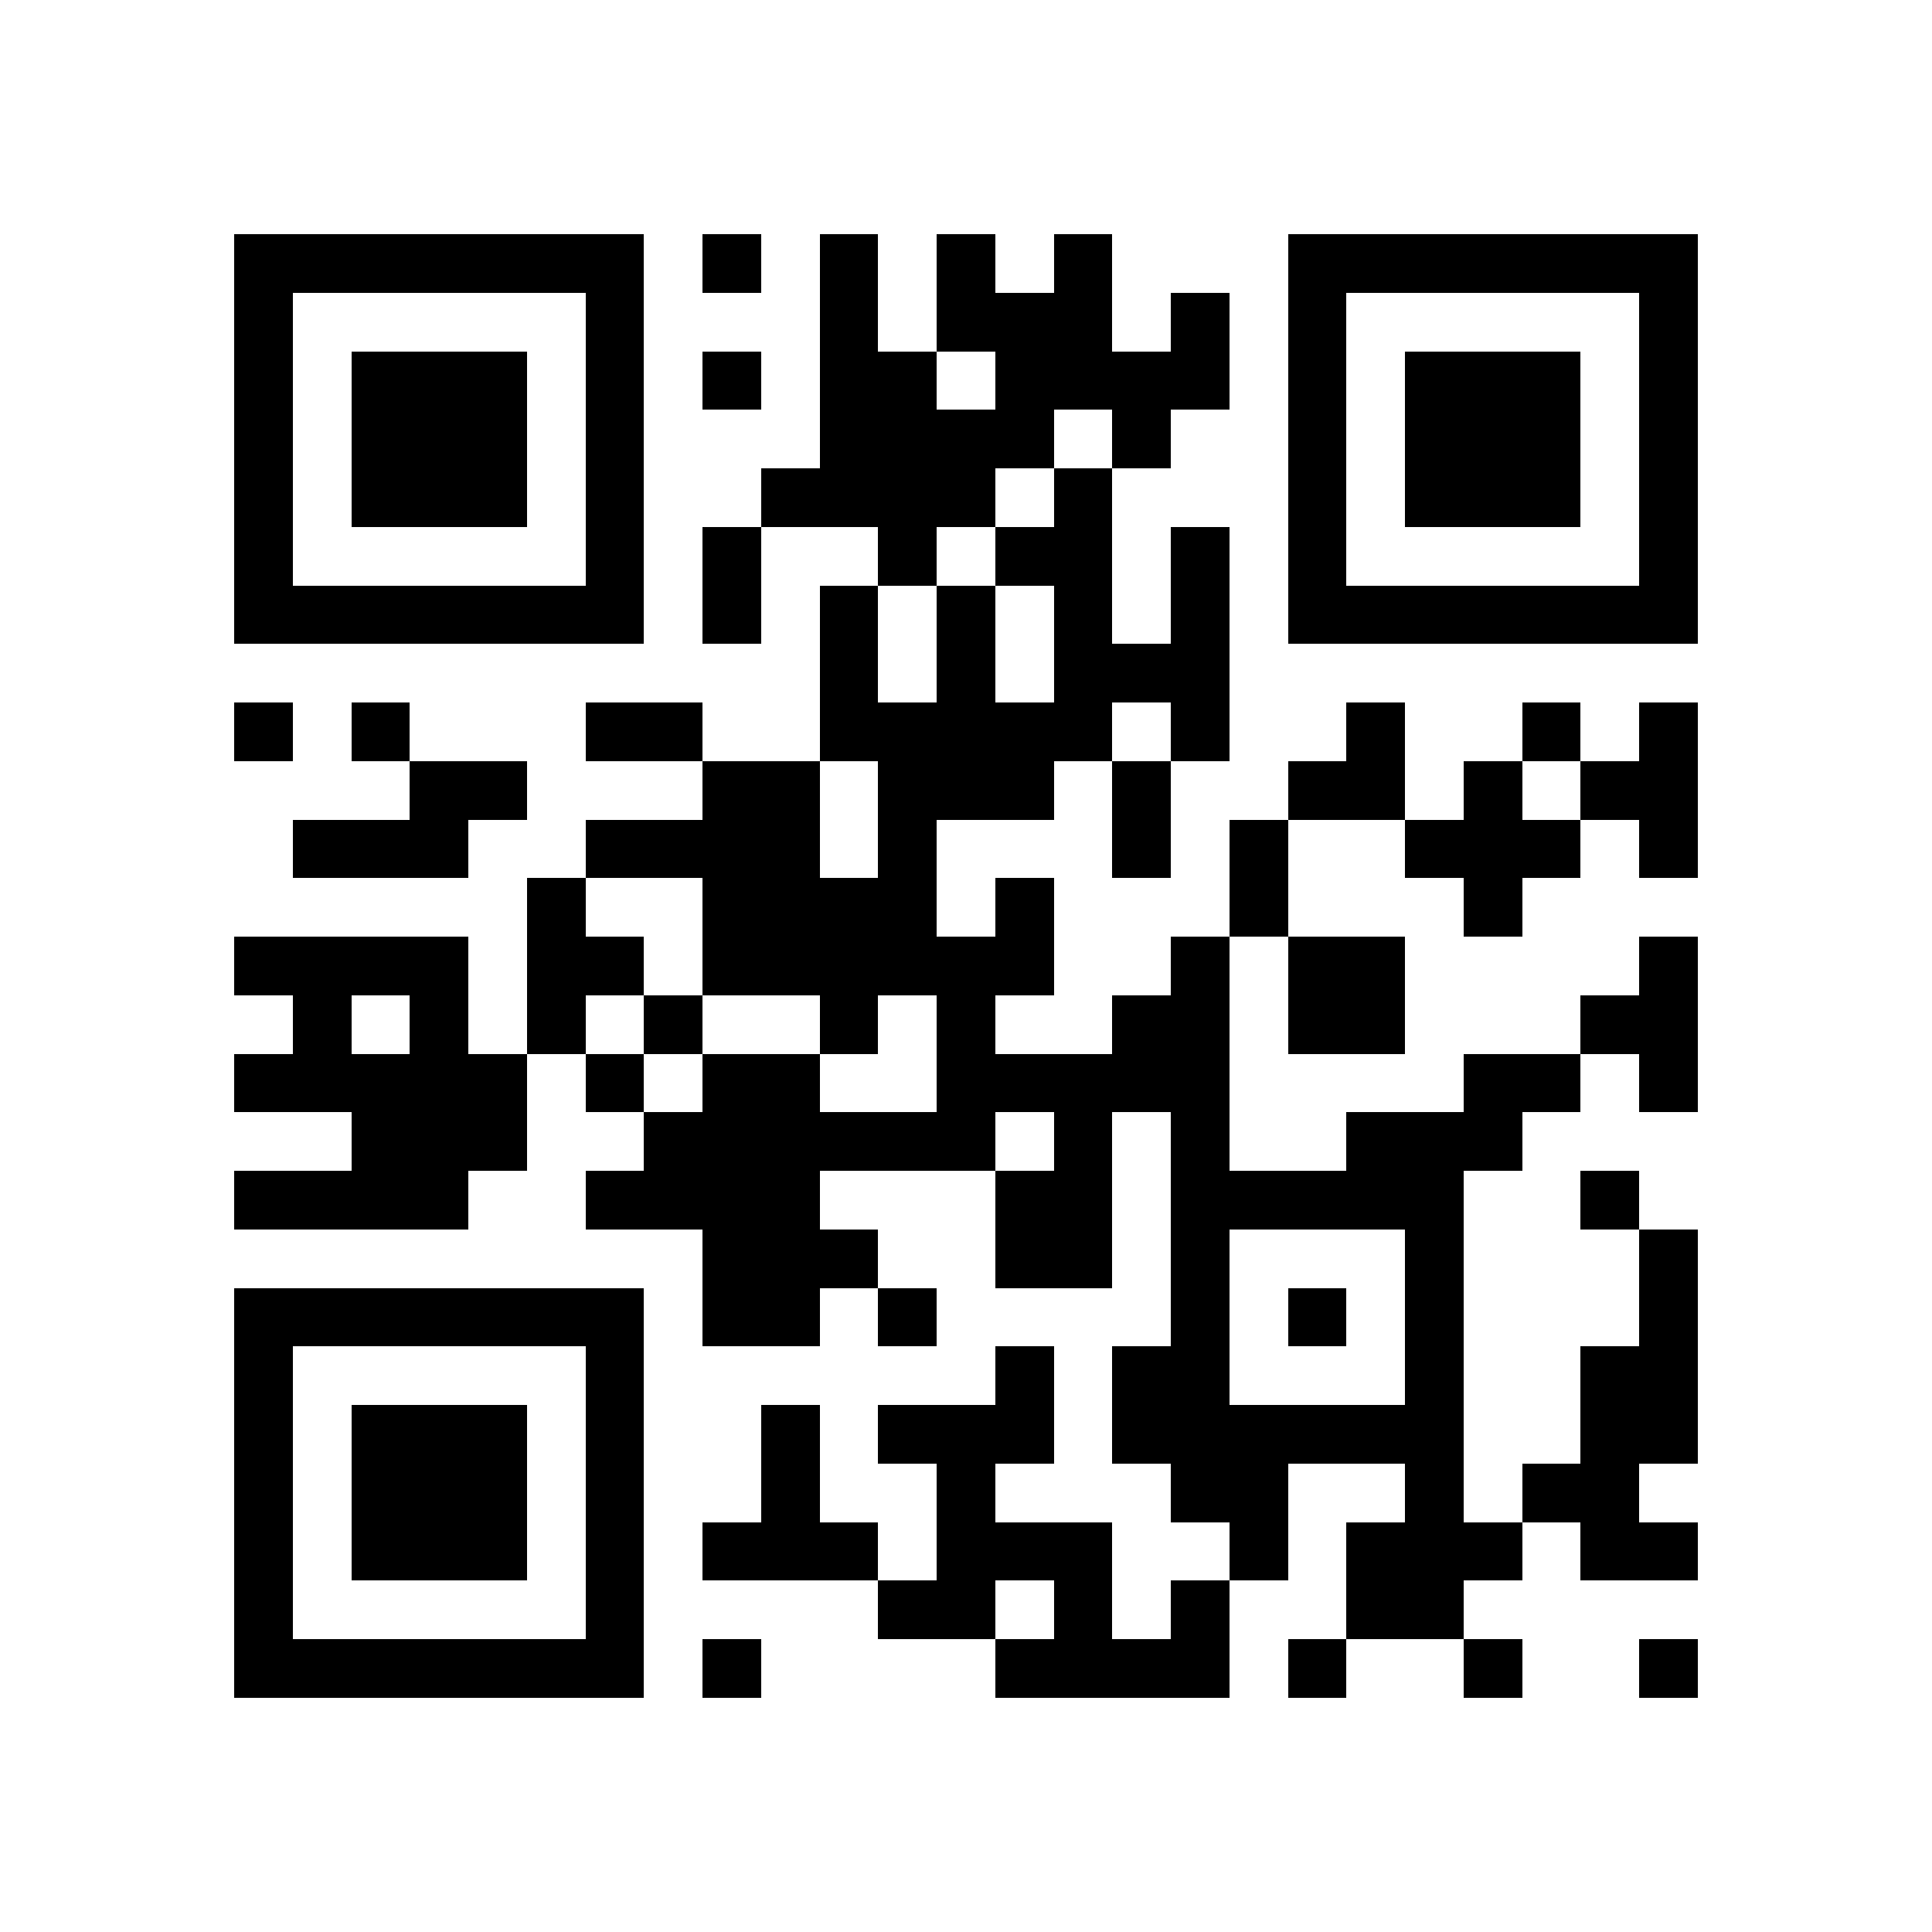 <svg xmlns="http://www.w3.org/2000/svg" viewBox="0 0 33 33" shape-rendering="crispEdges"><path fill="#ffffff" d="M0 0h33v33H0z"/><path stroke="#000000" d="M4 4.5h7m1 0h1m1 0h1m1 0h1m1 0h1m3 0h7M4 5.5h1m5 0h1m3 0h1m1 0h3m1 0h1m1 0h1m5 0h1M4 6.5h1m1 0h3m1 0h1m1 0h1m1 0h2m1 0h4m1 0h1m1 0h3m1 0h1M4 7.5h1m1 0h3m1 0h1m3 0h4m1 0h1m2 0h1m1 0h3m1 0h1M4 8.5h1m1 0h3m1 0h1m2 0h4m1 0h1m3 0h1m1 0h3m1 0h1M4 9.5h1m5 0h1m1 0h1m2 0h1m1 0h2m1 0h1m1 0h1m5 0h1M4 10.5h7m1 0h1m1 0h1m1 0h1m1 0h1m1 0h1m1 0h7M14 11.5h1m1 0h1m1 0h3M4 12.5h1m1 0h1m3 0h2m2 0h5m1 0h1m2 0h1m2 0h1m1 0h1M7 13.5h2m3 0h2m1 0h3m1 0h1m2 0h2m1 0h1m1 0h2M5 14.5h3m2 0h4m1 0h1m3 0h1m1 0h1m2 0h3m1 0h1M9 15.5h1m2 0h4m1 0h1m3 0h1m3 0h1M4 16.5h4m1 0h2m1 0h6m2 0h1m1 0h2m4 0h1M5 17.5h1m1 0h1m1 0h1m1 0h1m2 0h1m1 0h1m2 0h2m1 0h2m3 0h2M4 18.5h5m1 0h1m1 0h2m2 0h5m4 0h2m1 0h1M6 19.5h3m2 0h6m1 0h1m1 0h1m2 0h3M4 20.5h4m2 0h4m3 0h2m1 0h5m2 0h1M12 21.5h3m2 0h2m1 0h1m3 0h1m3 0h1M4 22.5h7m1 0h2m1 0h1m4 0h1m1 0h1m1 0h1m3 0h1M4 23.5h1m5 0h1m6 0h1m1 0h2m3 0h1m2 0h2M4 24.5h1m1 0h3m1 0h1m2 0h1m1 0h3m1 0h6m2 0h2M4 25.5h1m1 0h3m1 0h1m2 0h1m2 0h1m3 0h2m2 0h1m1 0h2M4 26.5h1m1 0h3m1 0h1m1 0h3m1 0h3m2 0h1m1 0h3m1 0h2M4 27.5h1m5 0h1m4 0h2m1 0h1m1 0h1m2 0h2M4 28.5h7m1 0h1m4 0h4m1 0h1m2 0h1m2 0h1"/></svg>
